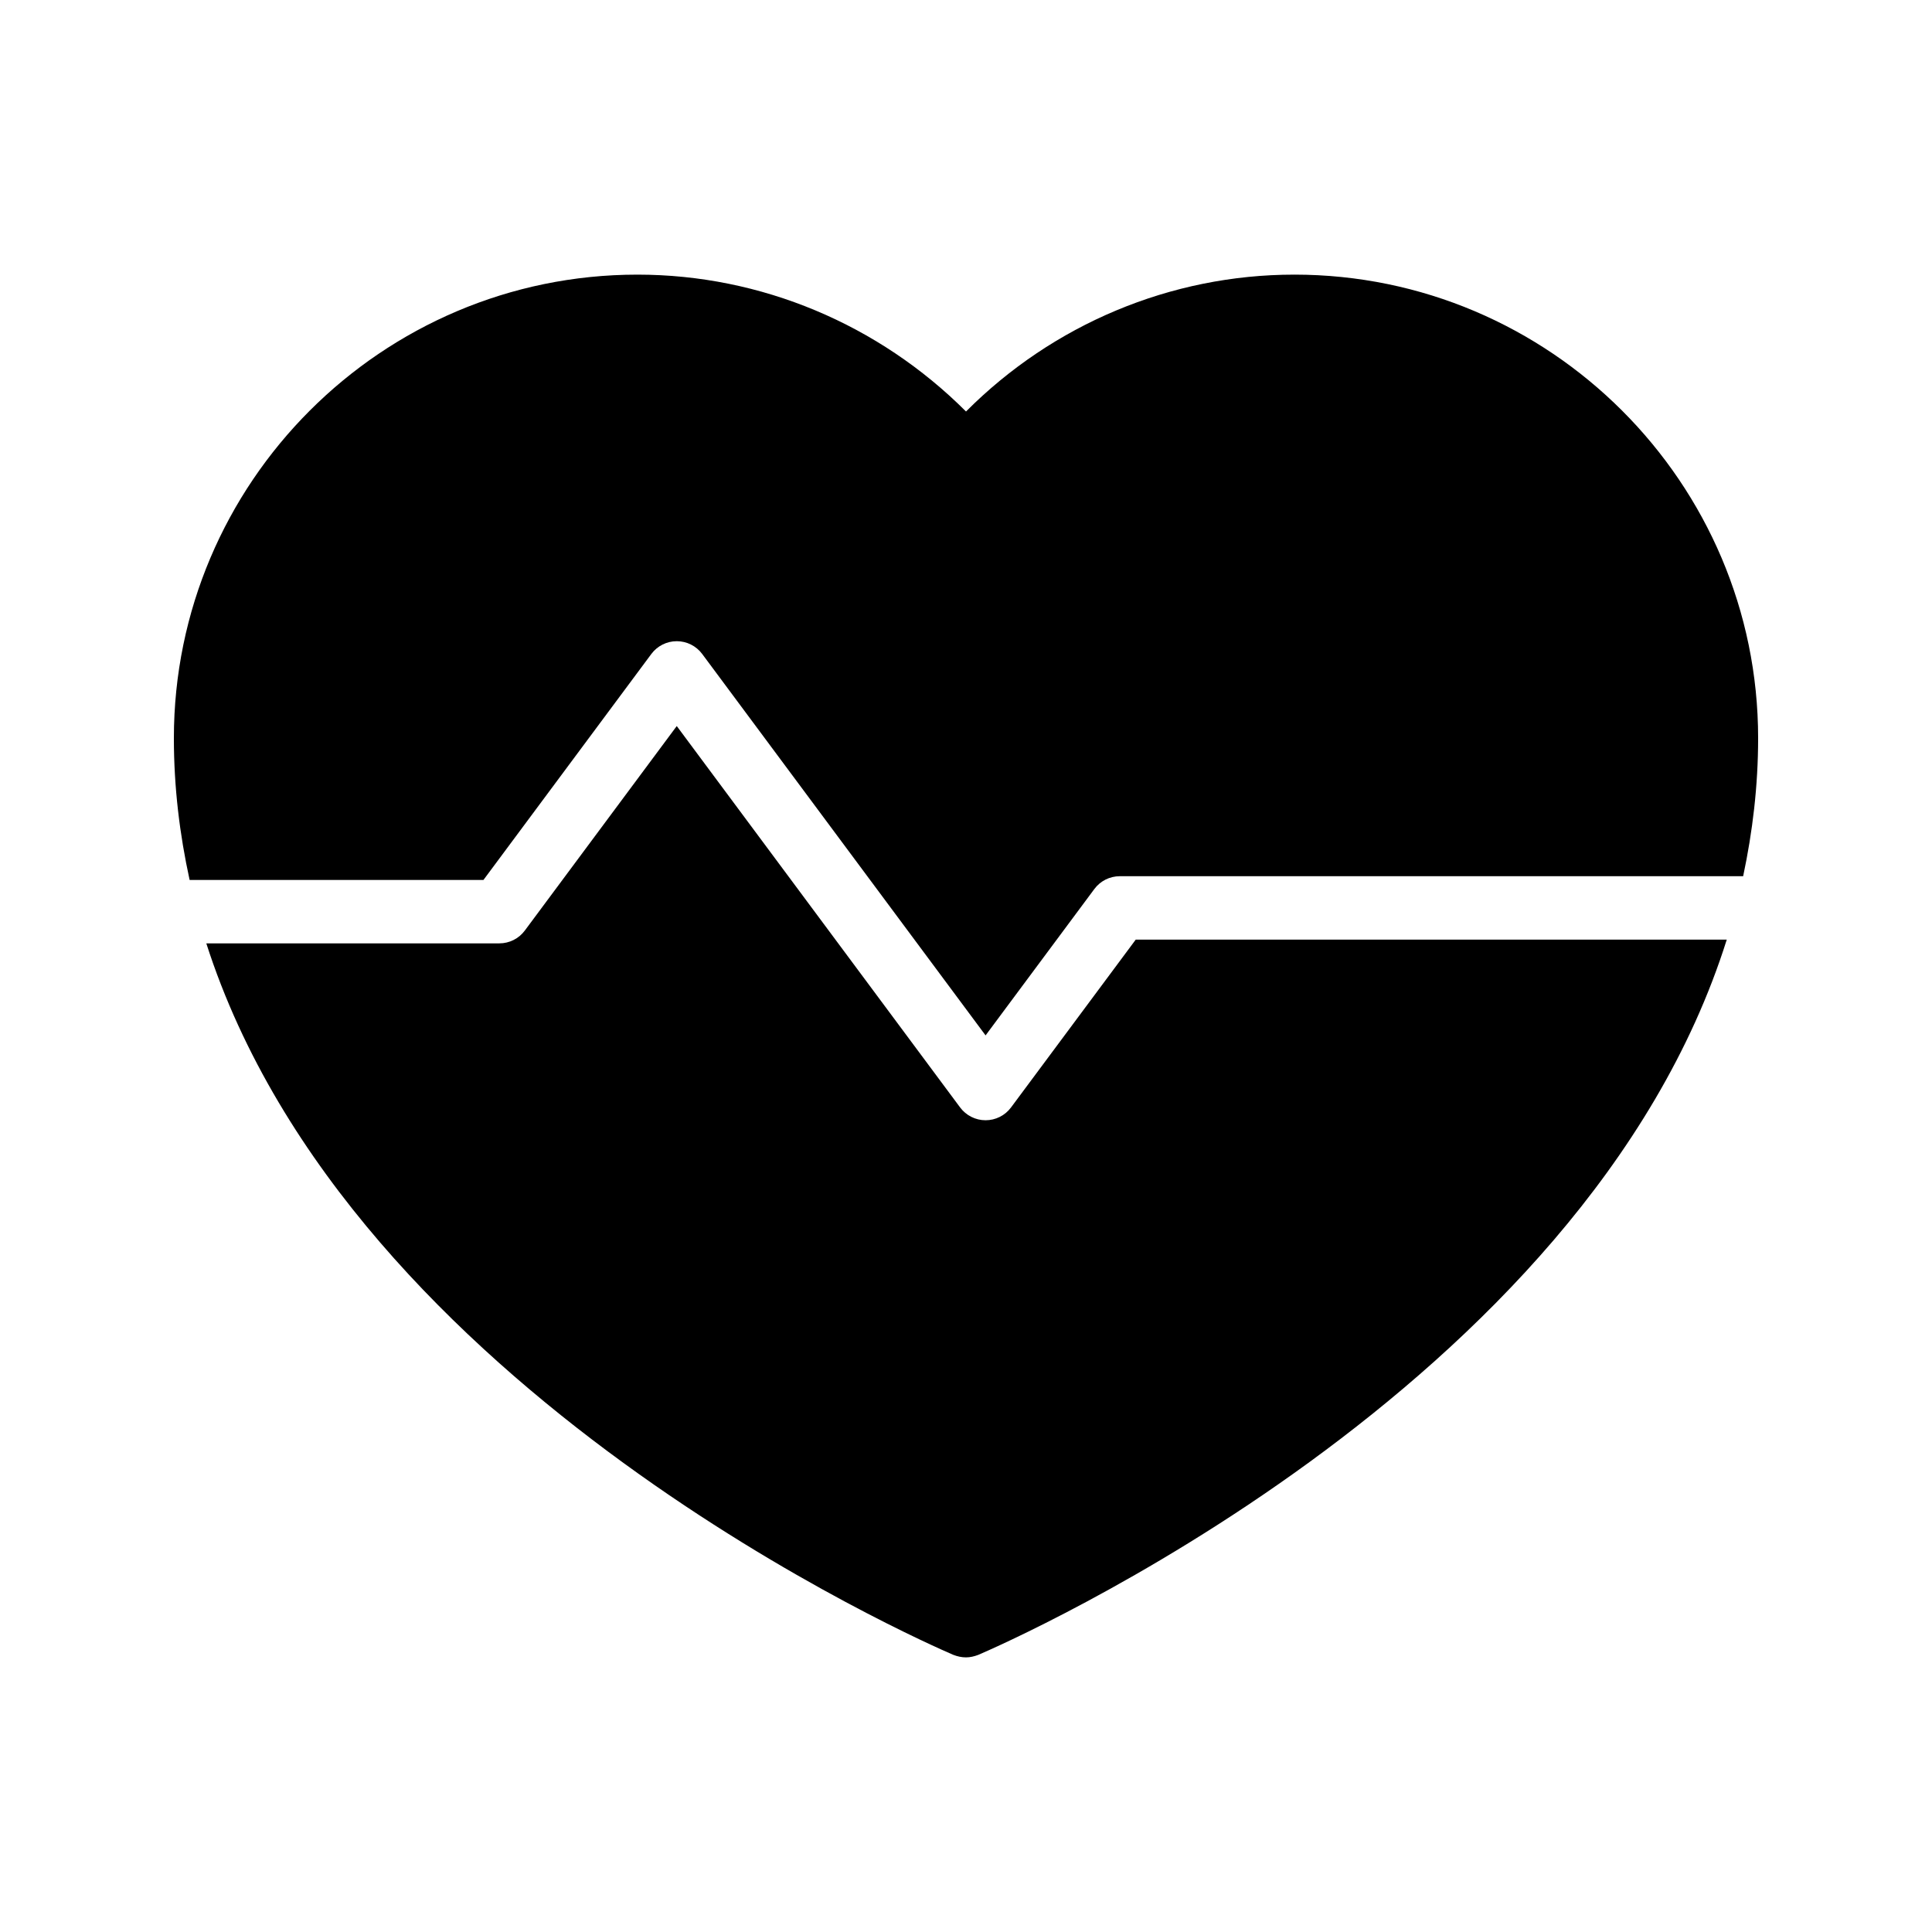 <?xml version="1.0" encoding="UTF-8"?>
<!-- Uploaded to: ICON Repo, www.svgrepo.com, Generator: ICON Repo Mixer Tools -->
<svg fill="#000000" width="800px" height="800px" version="1.1" viewBox="144 144 512 512" xmlns="http://www.w3.org/2000/svg">
 <g>
  <path d="m411.93 437.49c-1.582 2.133-4.082 3.387-6.742 3.387-2.656 0-5.156-1.254-6.742-3.387l-75.098-101.08-40.27 54.203c-1.582 2.133-4.082 3.387-6.742 3.387h-77.66c38.141 118.91 190.62 185.39 197.96 188.55 1.094 0.418 2.188 0.672 3.363 0.672 1.09 0 2.184-0.254 3.273-0.672 7.363-3.168 160.71-70.016 198.34-189.54h-156.63z"/>
  <path d="m486.99 216.78c-32.746 0-63.984 13.18-86.988 36.273-23.09-23.09-54.328-36.273-87.074-36.273-67.766 0-122.85 55.164-122.85 122.84 0 13.023 1.535 25.527 4.172 37.578h77.867l44.492-59.887c1.582-2.129 4.082-3.387 6.738-3.387s5.156 1.254 6.742 3.387l75.098 101.08 28.832-38.801c1.582-2.133 4.082-3.387 6.742-3.387h165.19c2.496-11.746 3.969-23.918 3.969-36.586 0-67.68-55.168-122.84-122.93-122.84z"/>
 </g>
</svg>
